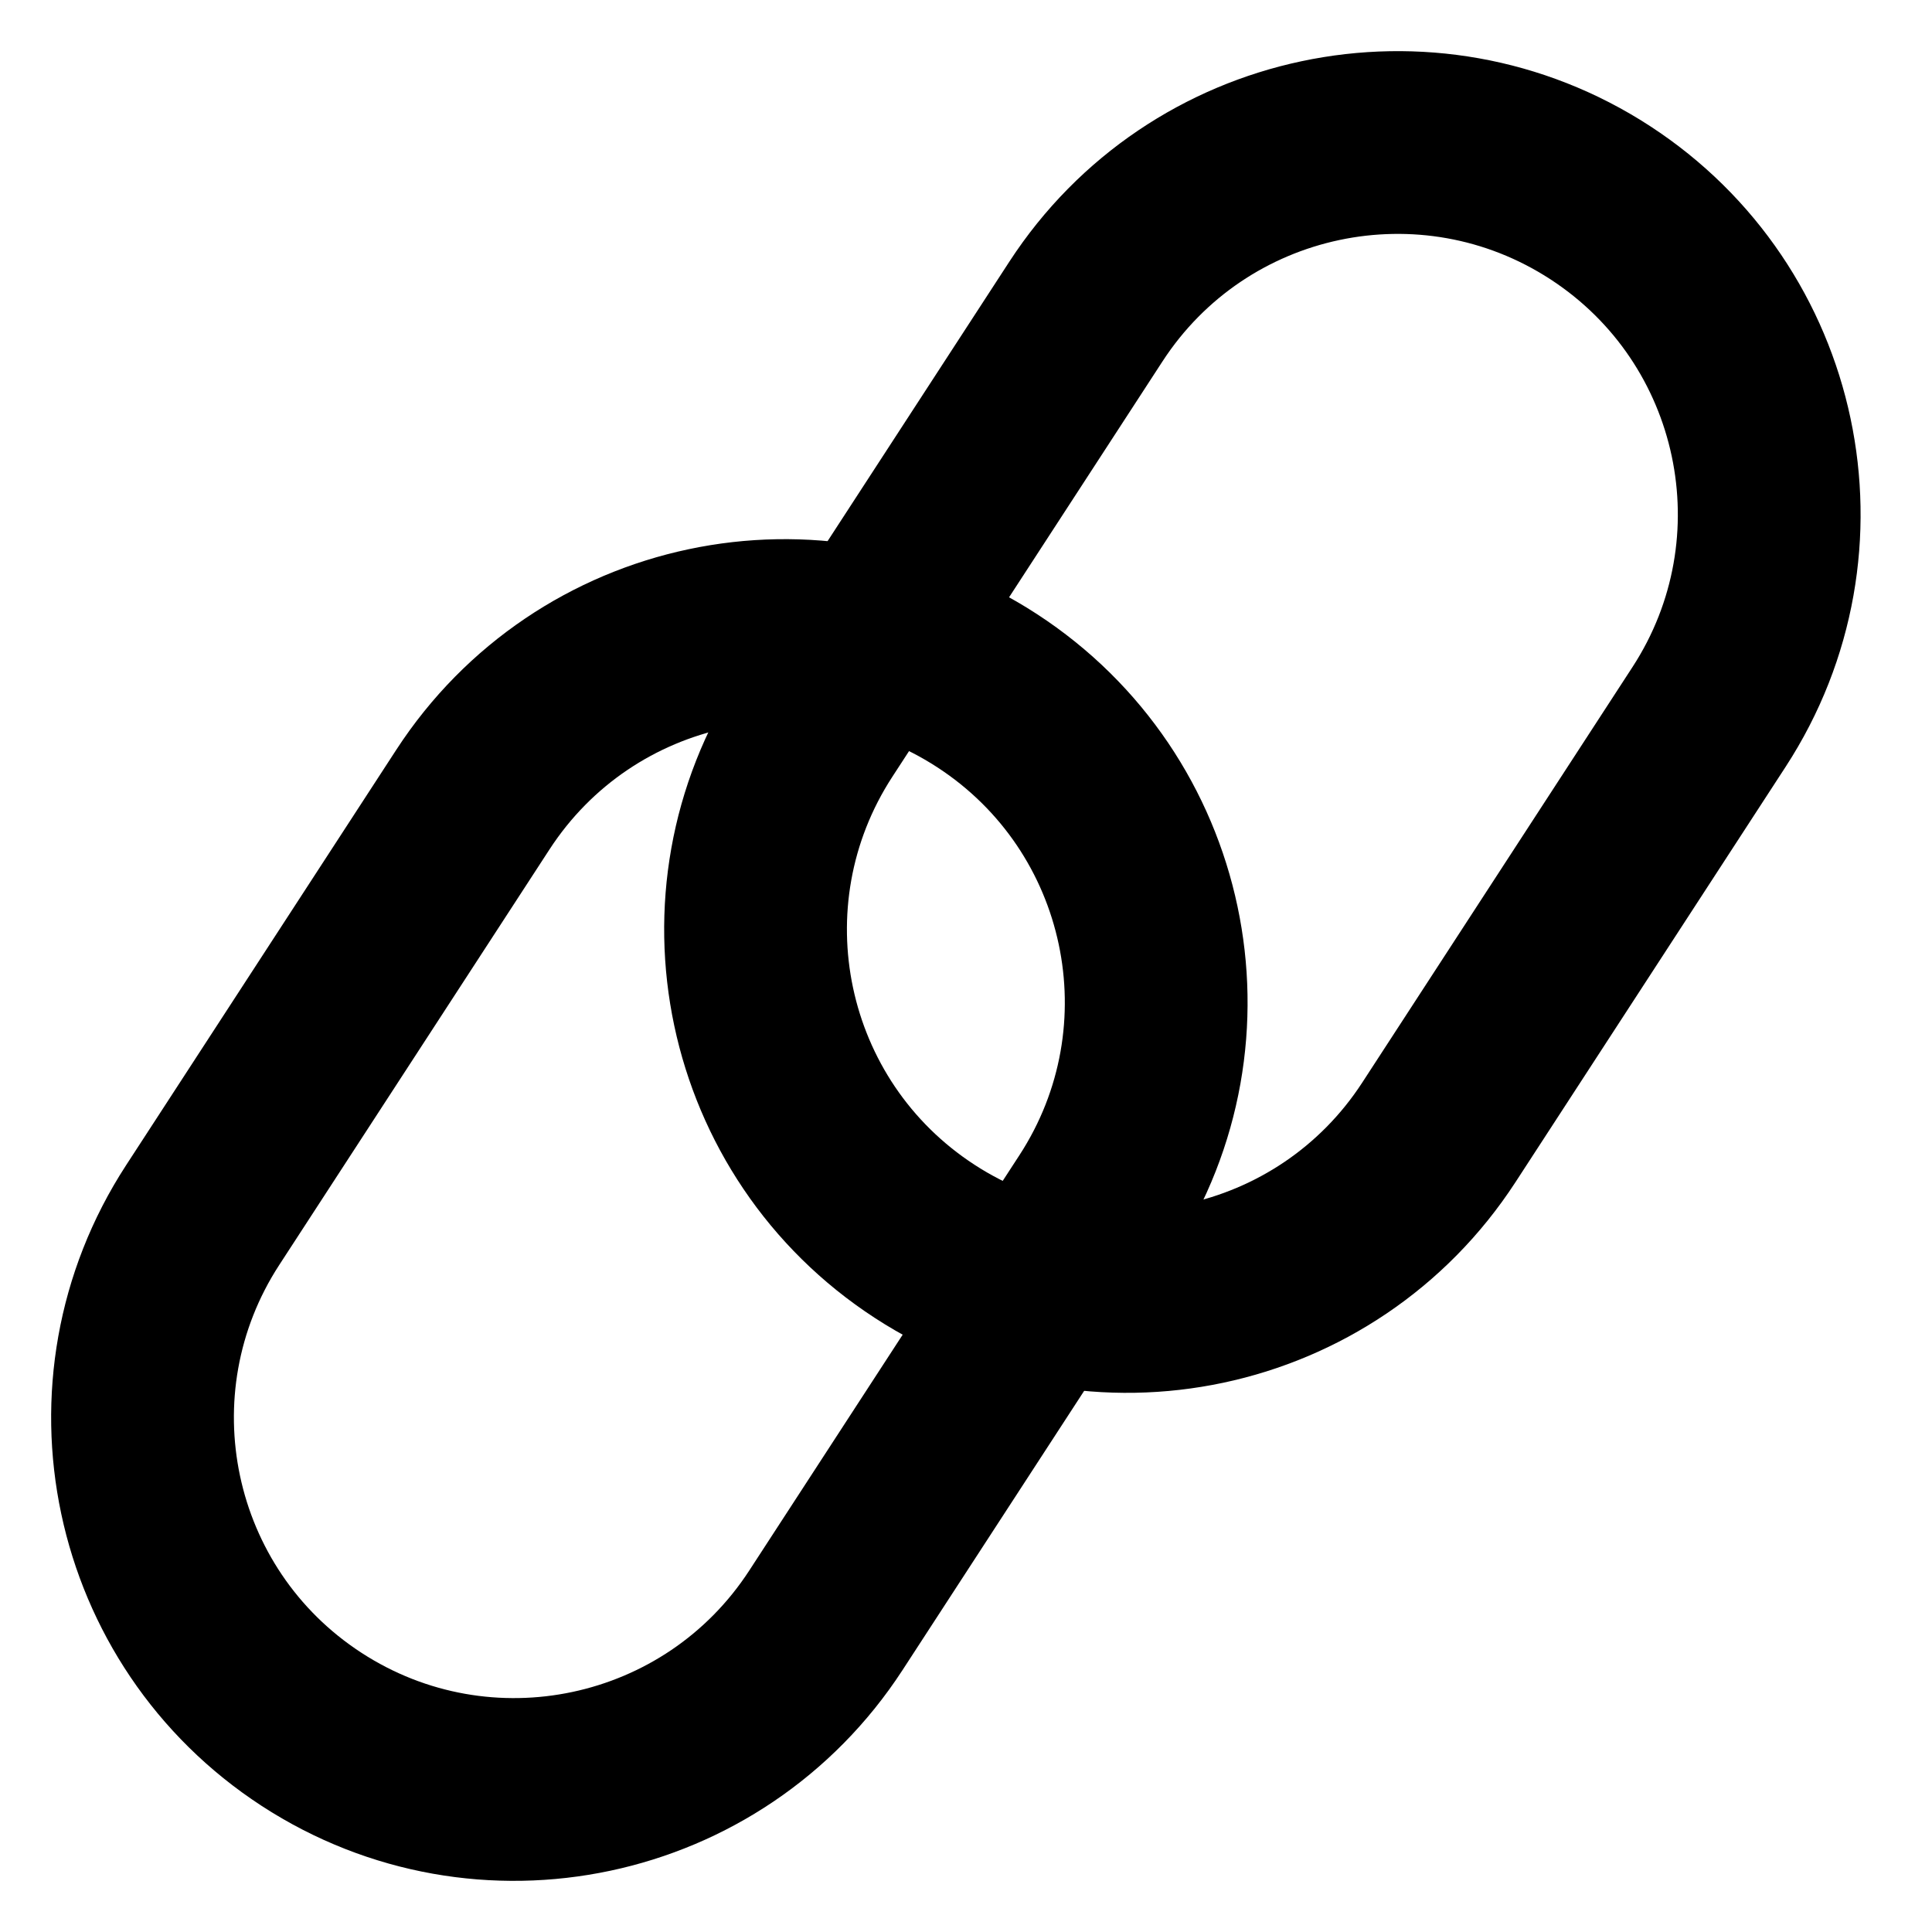 <?xml version="1.0" encoding="UTF-8"?>
<svg xmlns="http://www.w3.org/2000/svg" width="37" height="37" viewBox="0 0 37 37" fill="none">
  <path d="M32.731 13.729C34.874 10.434 33.94 6.024 30.645 3.881C27.349 1.738 22.939 2.672 20.796 5.967L15.621 13.924C13.478 17.22 14.412 21.629 17.708 23.773C21.004 25.916 25.413 24.982 27.556 21.686L32.731 13.729Z" stroke="black" stroke-width="3.5" stroke-linecap="round"></path>
  <path d="M20.991 23.076C23.134 19.78 22.2 15.371 18.904 13.227C15.608 11.084 11.199 12.018 9.056 15.314L3.881 23.271C1.738 26.566 2.672 30.976 5.967 33.119C9.263 35.262 13.672 34.328 15.816 31.032L20.991 23.076Z" stroke="black" stroke-width="3.5" stroke-linecap="round"></path>
</svg>
